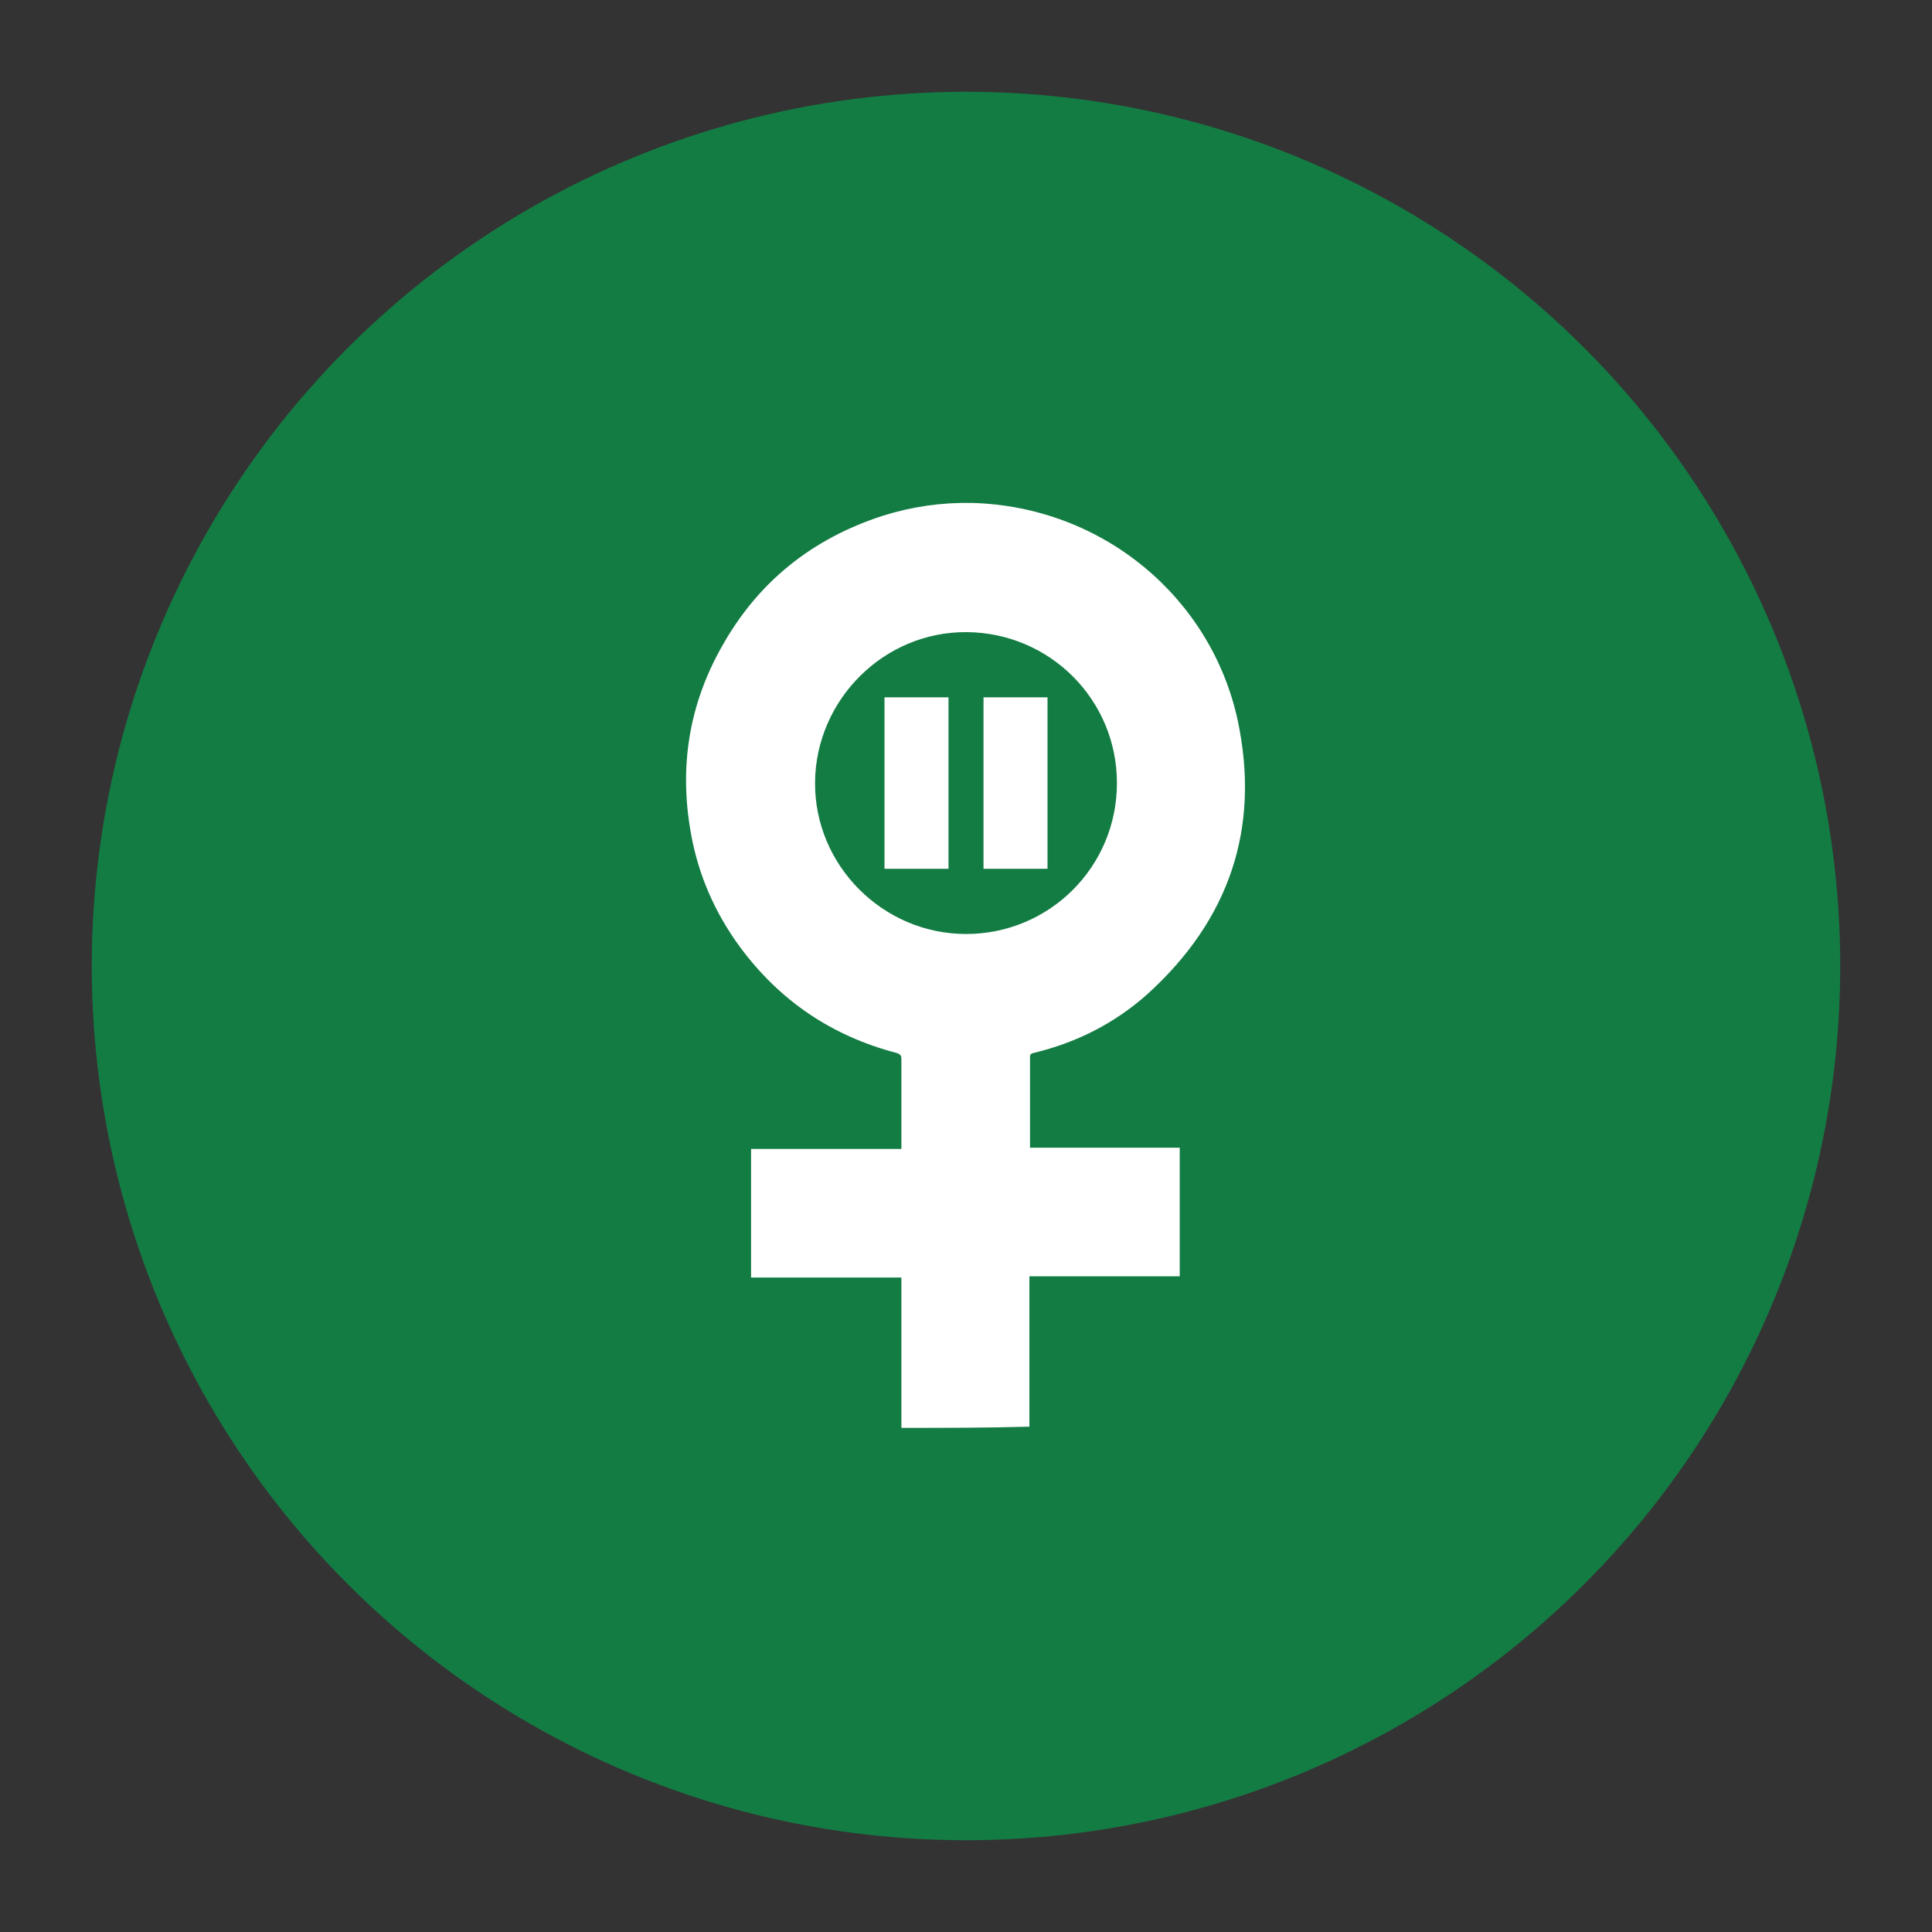 <svg xmlns="http://www.w3.org/2000/svg" xmlns:xlink="http://www.w3.org/1999/xlink" id="Layer_1" x="0px" y="0px" viewBox="0 0 32 32" style="enable-background:new 0 0 32 32;" xml:space="preserve"><rect x="0" y="0" width="32" height="32" fill="#333333" stroke="none"/><style type="text/css">	.st0{fill:#137C43;}	.st1{fill:#FFFFFF;}	.st2{fill-rule:evenodd;clip-rule:evenodd;fill:#FFFFFF;}</style><circle class="st0" cx="16" cy="16" r="14.48"></circle><g>	<path class="st1" d="M14.93,23.65c0-0.83,0-1.66,0-2.49c-0.83,0-1.66,0-2.49,0c0-0.71,0-1.42,0-2.13c0.83,0,1.65,0,2.49,0  c0-0.03,0-0.06,0-0.09c0-0.47,0-0.93,0-1.4c0-0.06-0.02-0.08-0.08-0.1c-1.07-0.28-1.93-0.86-2.59-1.75  c-0.42-0.57-0.7-1.21-0.82-1.91c-0.19-1.08-0.03-2.1,0.51-3.06c0.6-1.08,1.5-1.8,2.68-2.18c0.48-0.15,0.97-0.22,1.47-0.21  c2.17,0.06,3.96,1.57,4.4,3.6c0.38,1.79-0.14,3.31-1.5,4.54c-0.54,0.48-1.17,0.8-1.88,0.97c-0.04,0.01-0.06,0.02-0.06,0.07  c0,0.49,0,0.99,0,1.48c0,0,0,0.01,0,0.02c0.83,0,1.65,0,2.48,0c0,0.71,0,1.42,0,2.13c-0.83,0-1.65,0-2.49,0c0,0.83,0,1.66,0,2.49  C16.35,23.65,15.65,23.65,14.93,23.65z M18.5,12.97c0-1.38-1.11-2.49-2.49-2.5c-1.37-0.01-2.5,1.12-2.51,2.49  c-0.01,1.38,1.13,2.51,2.5,2.51C17.38,15.47,18.5,14.36,18.5,12.97z"></path>	<g>		<path class="st1" d="M15.71,11.55c0,0.95,0,1.89,0,2.84c-0.35,0-0.71,0-1.06,0c0-0.94,0-1.89,0-2.84   C15,11.55,15.36,11.55,15.71,11.55z"></path>		<path class="st1" d="M16.29,14.39c0-0.95,0-1.89,0-2.84c0.35,0,0.7,0,1.06,0c0,0.94,0,1.89,0,2.84   C17,14.39,16.65,14.39,16.29,14.39z"></path>	</g></g></svg>